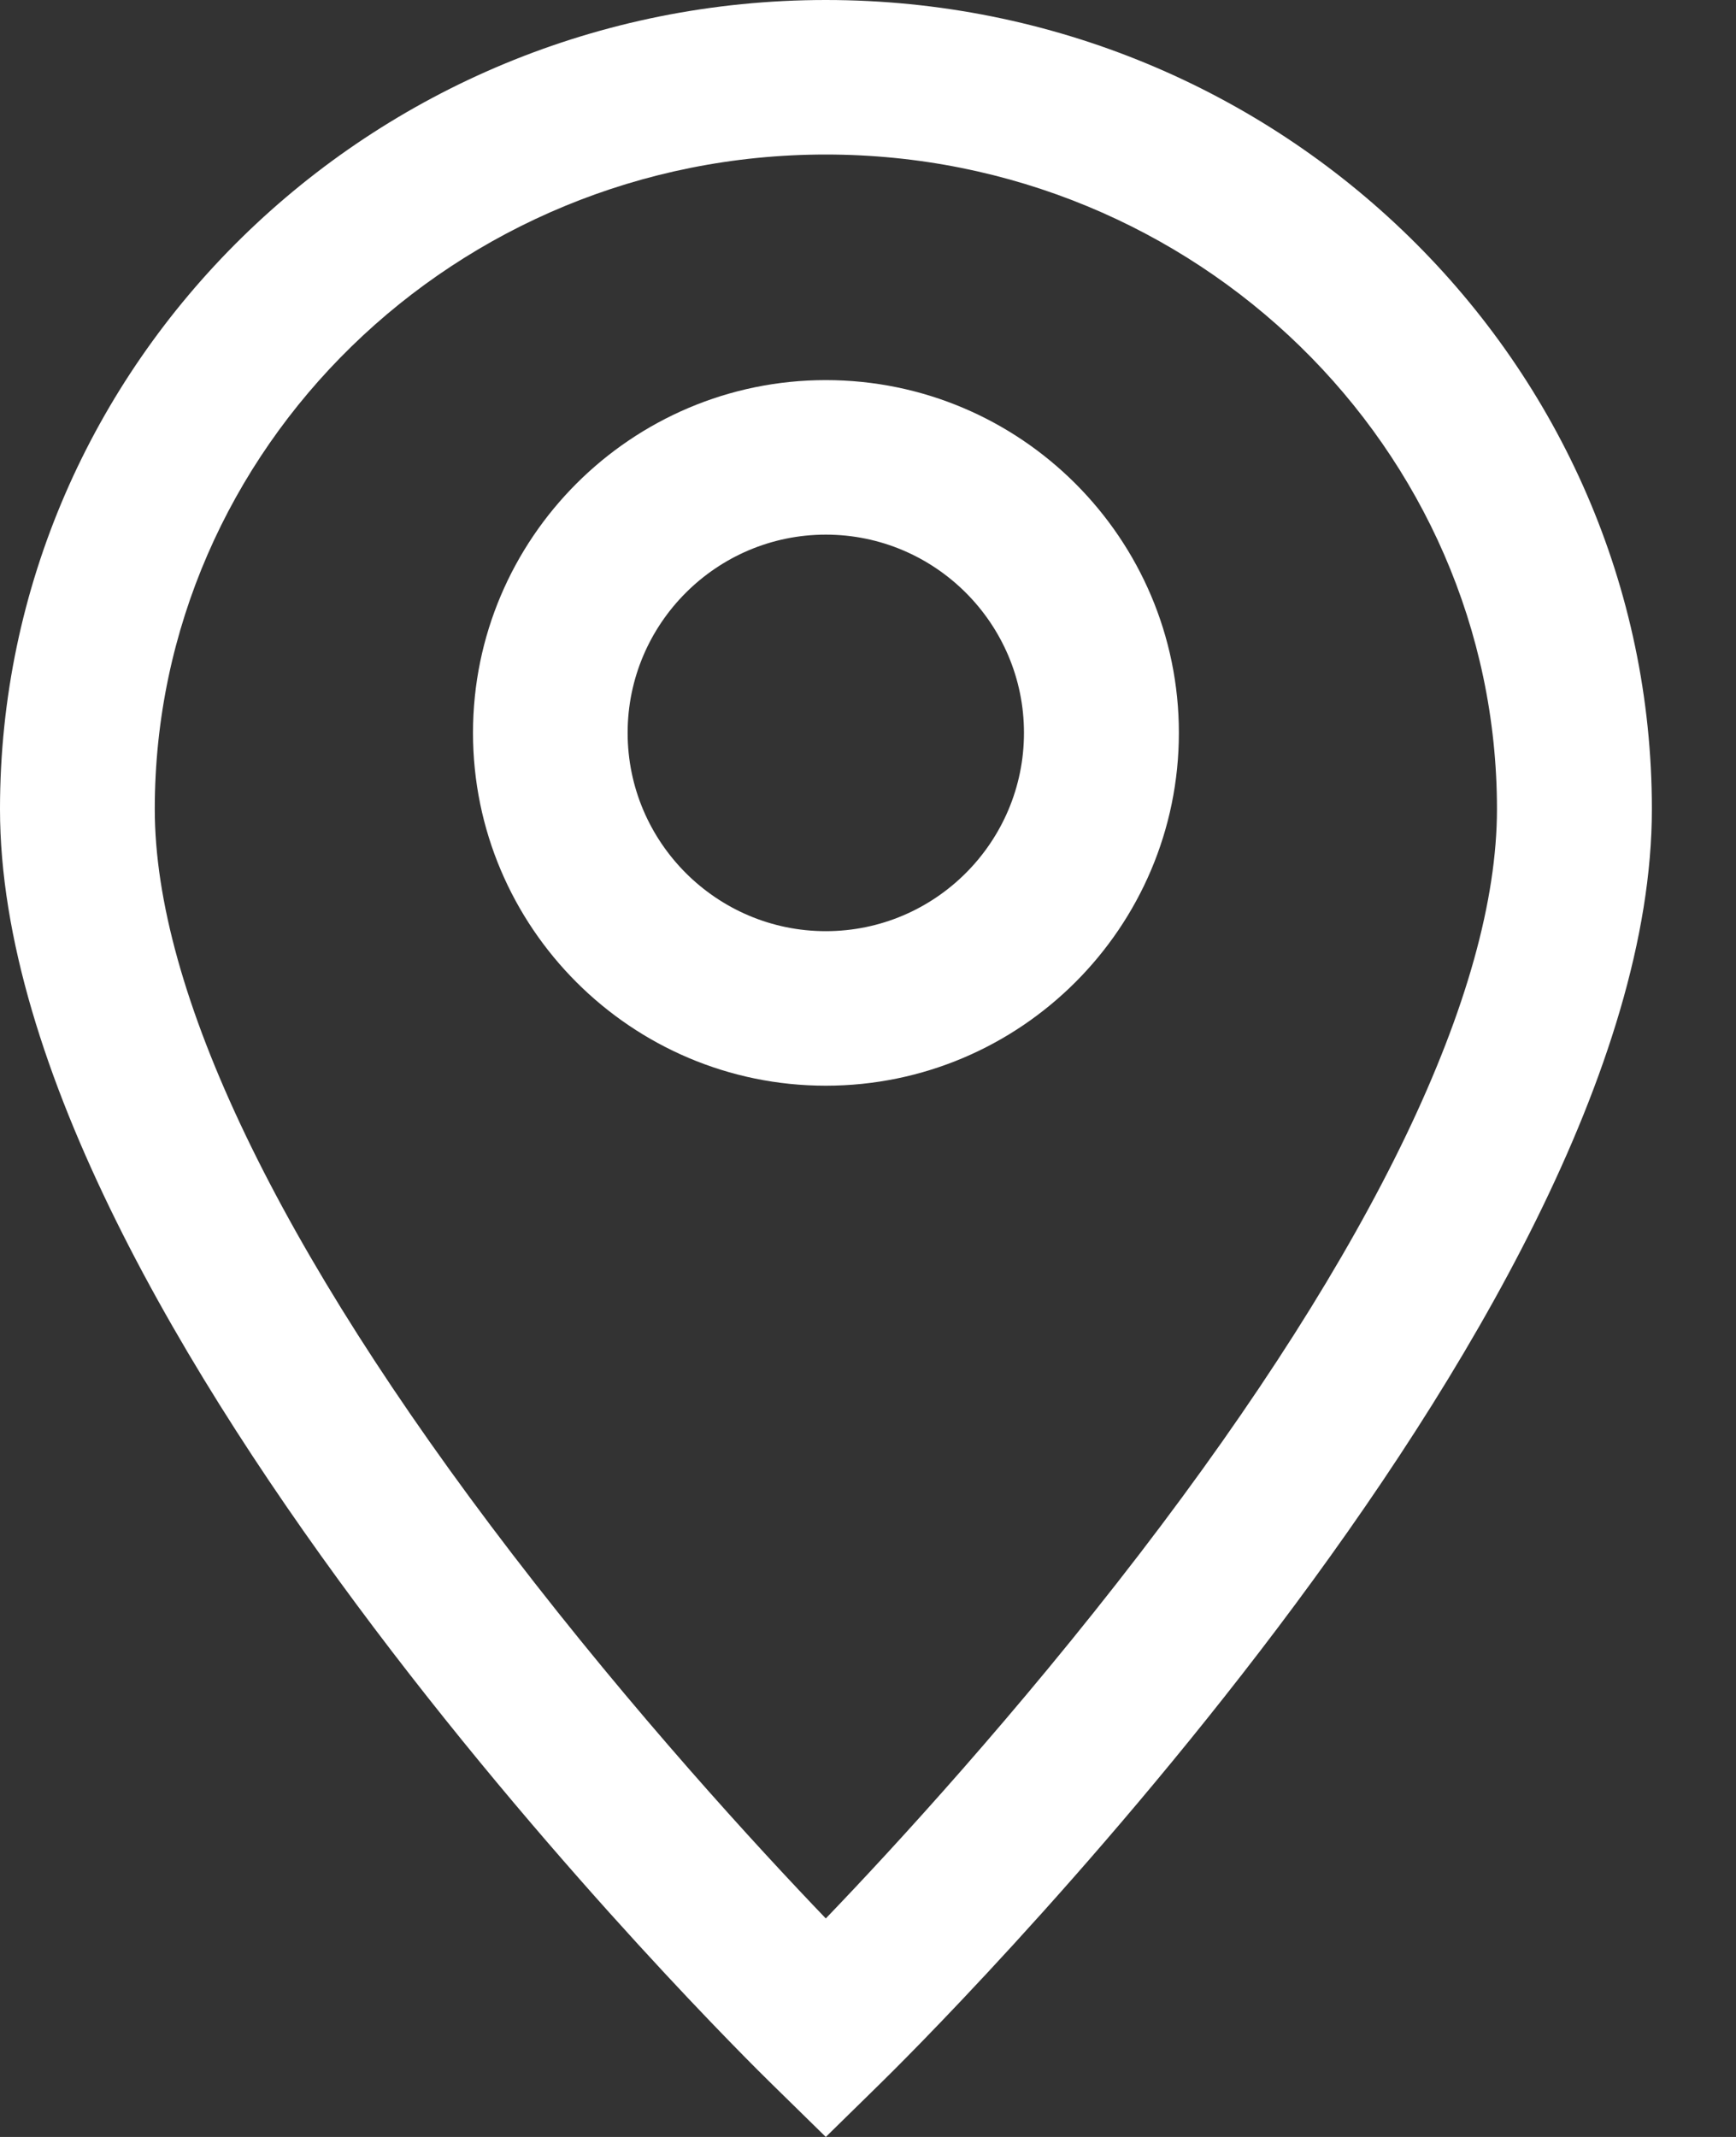 <?xml version="1.0" encoding="UTF-8"?>
<svg width="13px" height="16px" viewBox="0 0 13 16" version="1.1" xmlns="http://www.w3.org/2000/svg" xmlns:xlink="http://www.w3.org/1999/xlink">
    <rect x="0" y="0" width="13" height="16" fill="#333333" stroke="none"/>
    <!-- Generator: Sketch 48.2 (47327) - http://www.bohemiancoding.com/sketch -->
    <title>ico/ic_locator</title>
    <desc>Created with Sketch.</desc>
    <defs></defs>
    <g id="ui/header" stroke="none" stroke-width="1" fill="none" fill-rule="evenodd" transform="translate(-1158, -11)">
        <g id="grey" fill="#FFFFFF">
            <g id="language" transform="translate(1056, 11)">
                <g id="ico/ic_locator" transform="translate(100, 0)">
                    <rect id="Rectangle" opacity="0" x="0" y="0" width="16" height="16"></rect>
                    <path d="M8.184,1.157 C10.956,1.157 13.21,3.355 13.21,6.058 C13.21,7.422 12.286,9.35 10.534,11.634 C9.621,12.823 8.704,13.823 8.184,14.364 C7.665,13.823 6.747,12.823 5.835,11.634 C4.083,9.35 3.159,7.422 3.159,6.058 C3.159,3.355 5.413,1.157 8.184,1.157 M8.184,0 C4.774,0 2,2.718 2,6.058 C2,9.909 7.543,15.373 7.78,15.604 L8.184,16 L8.588,15.604 C8.825,15.373 14.37,9.909 14.37,6.058 C14.37,2.718 11.595,0 8.184,0" id="Fill-1"></path>
                    <path d="M8.184,4.003 C9.002,4.003 9.668,4.669 9.668,5.487 C9.668,6.306 9.002,6.972 8.184,6.972 C7.367,6.972 6.7,6.306 6.7,5.487 C6.7,4.669 7.367,4.003 8.184,4.003 M8.184,8.129 C9.642,8.129 10.828,6.944 10.828,5.487 C10.828,4.031 9.642,2.846 8.184,2.846 C6.728,2.846 5.542,4.031 5.542,5.487 C5.542,6.944 6.728,8.129 8.184,8.129" id="Fill-4"></path>
                </g>
            </g>
        </g>
    </g>
</svg>